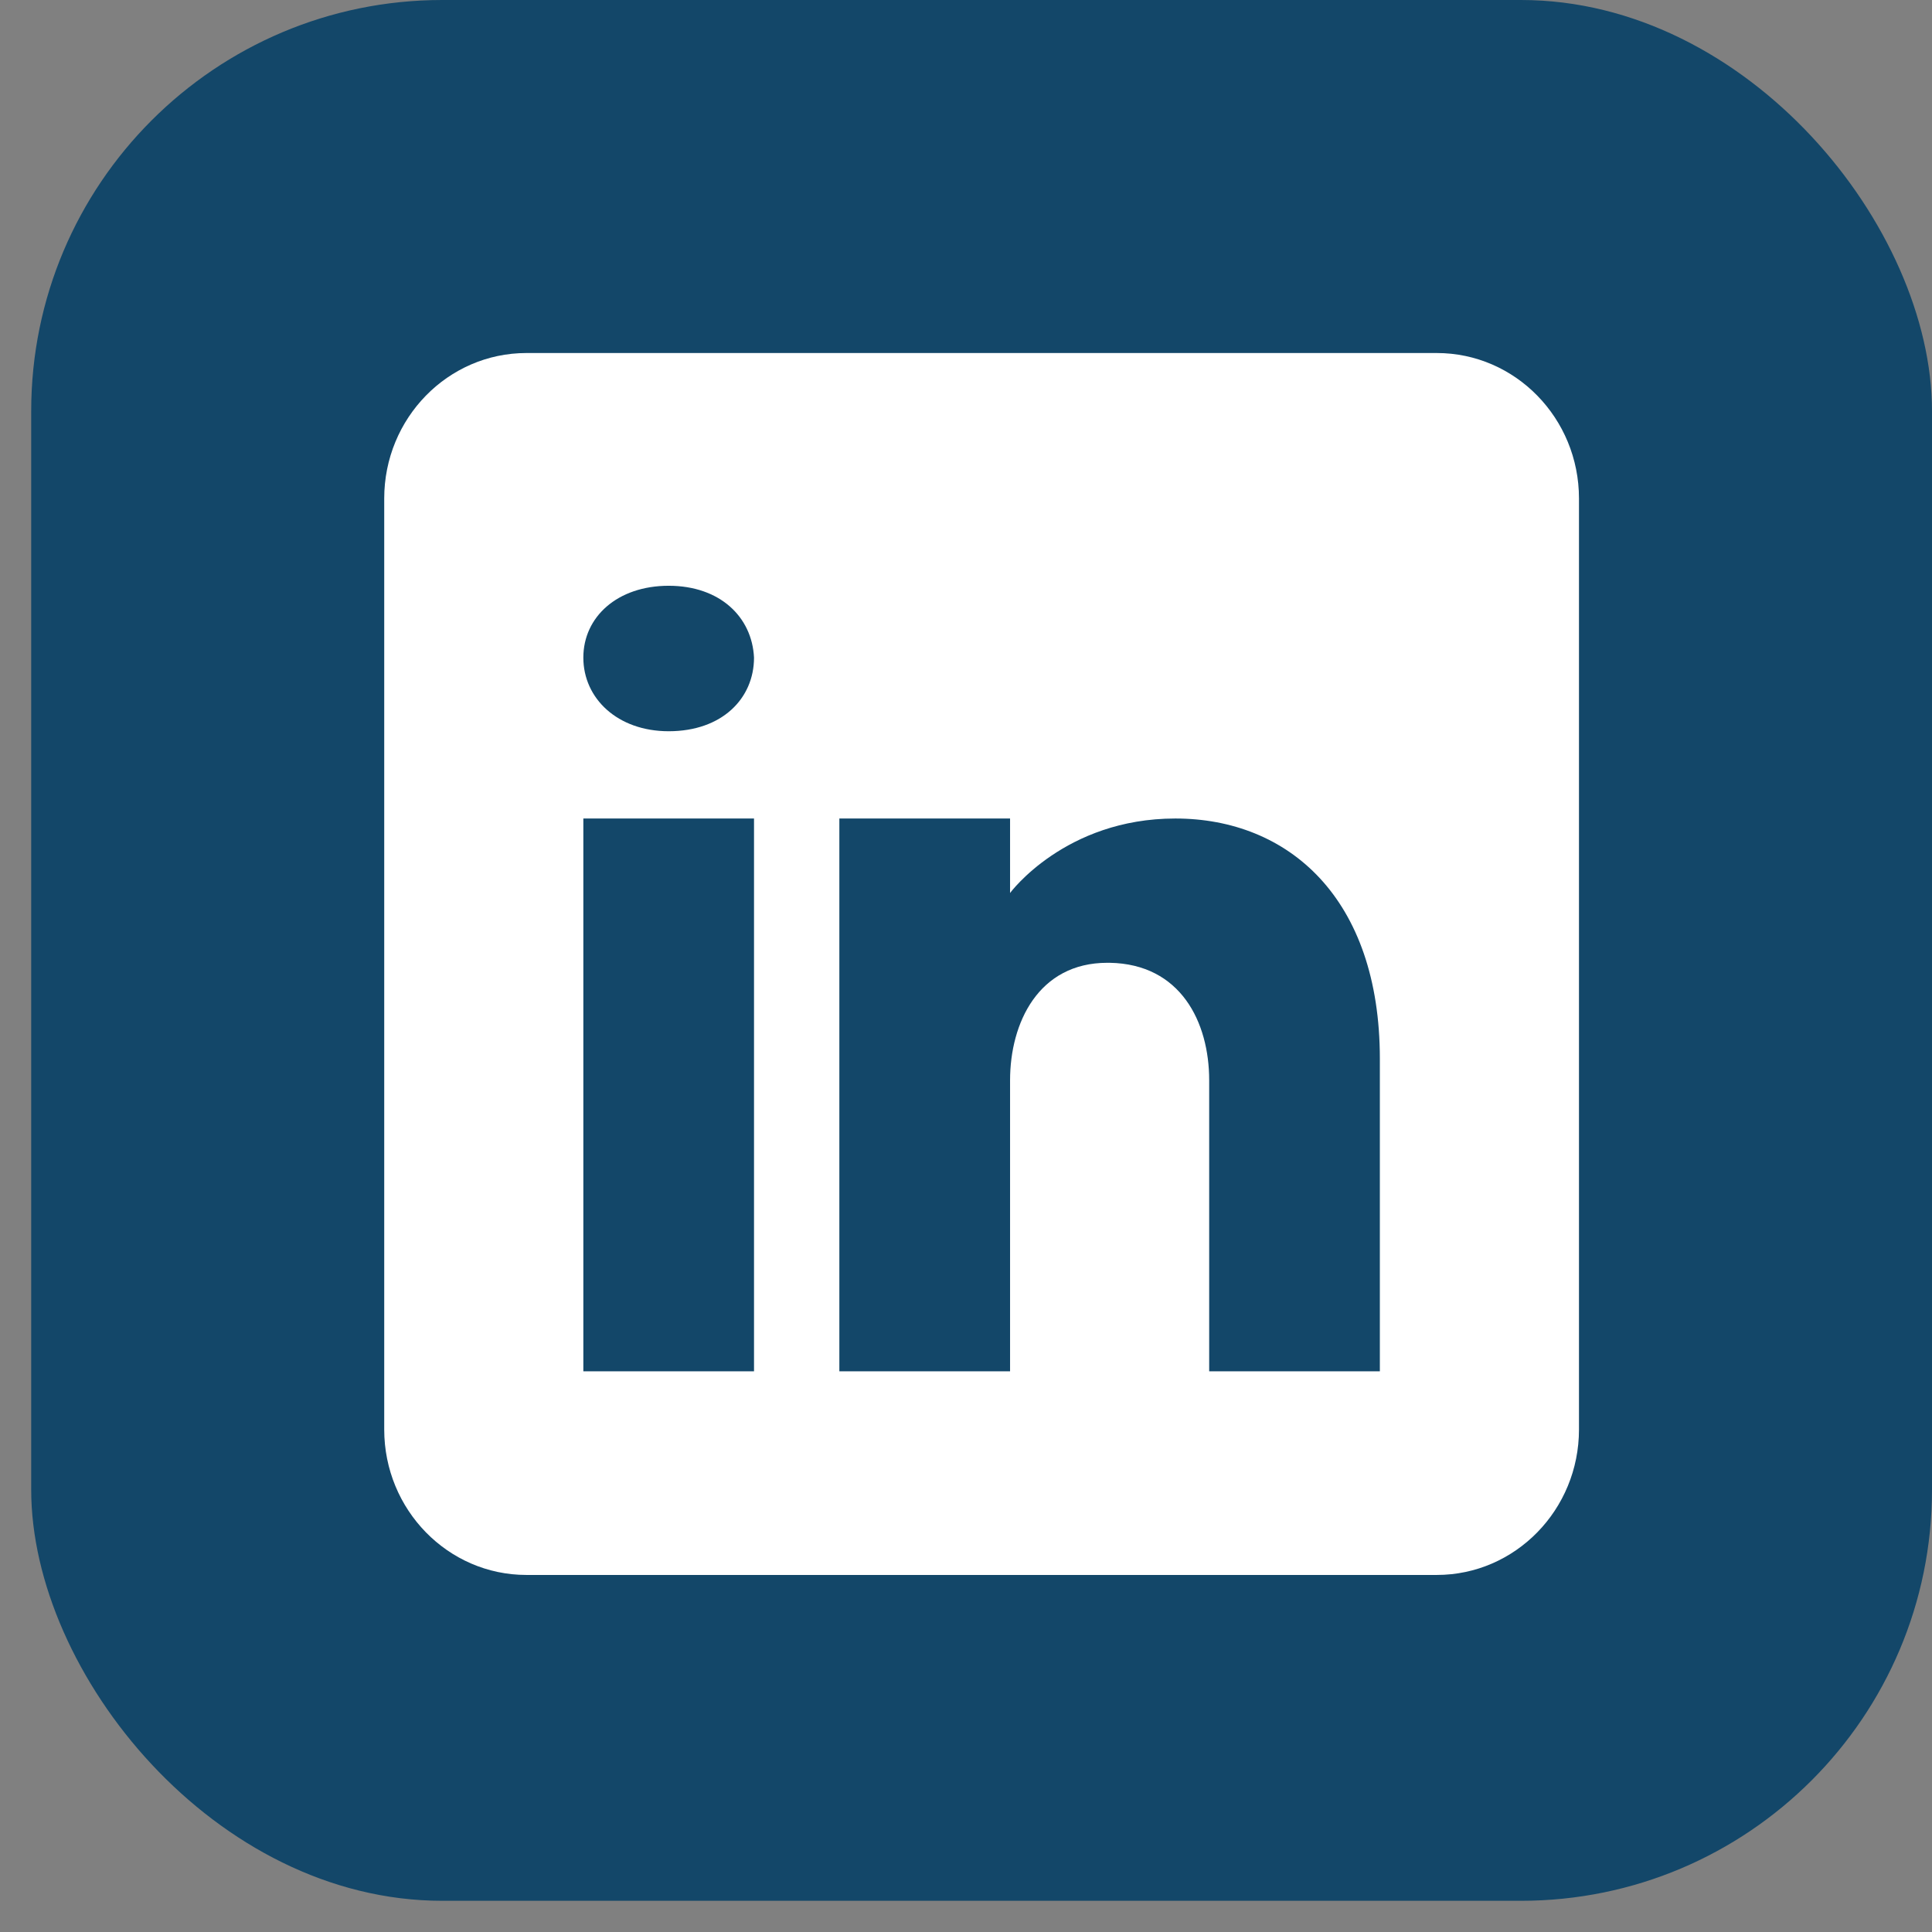 <svg width="47" height="47" viewBox="0 0 47 47" fill="none" xmlns="http://www.w3.org/2000/svg">
<rect x="0" y="0" width="47" height="47" fill="#808080" stroke="none"/>
<rect x="0.759" width="46.241" height="46.241" rx="10" fill="#134769"/>
<path d="M34.952 8.588H12.807C10.897 8.588 9.347 10.173 9.347 12.127V34.775C9.347 36.728 10.897 38.314 12.807 38.314H34.952C36.862 38.314 38.412 36.728 38.412 34.775V12.127C38.412 10.173 36.862 8.588 34.952 8.588ZM18.343 19.912V33.36H14.191V19.912H18.343ZM14.191 15.998C14.191 15.007 15.021 14.25 16.267 14.25C17.513 14.25 18.295 15.007 18.343 15.998C18.343 16.989 17.568 17.789 16.267 17.789C15.021 17.789 14.191 16.989 14.191 15.998ZM33.568 33.36H29.416C29.416 33.36 29.416 26.806 29.416 26.282C29.416 24.866 28.724 23.451 26.994 23.422H26.938C25.264 23.422 24.572 24.881 24.572 26.282C24.572 26.926 24.572 33.36 24.572 33.36H20.419V19.912H24.572V21.724C24.572 21.724 25.907 19.912 28.592 19.912C31.34 19.912 33.568 21.844 33.568 25.758V33.36Z" fill="white"/>
</svg>
